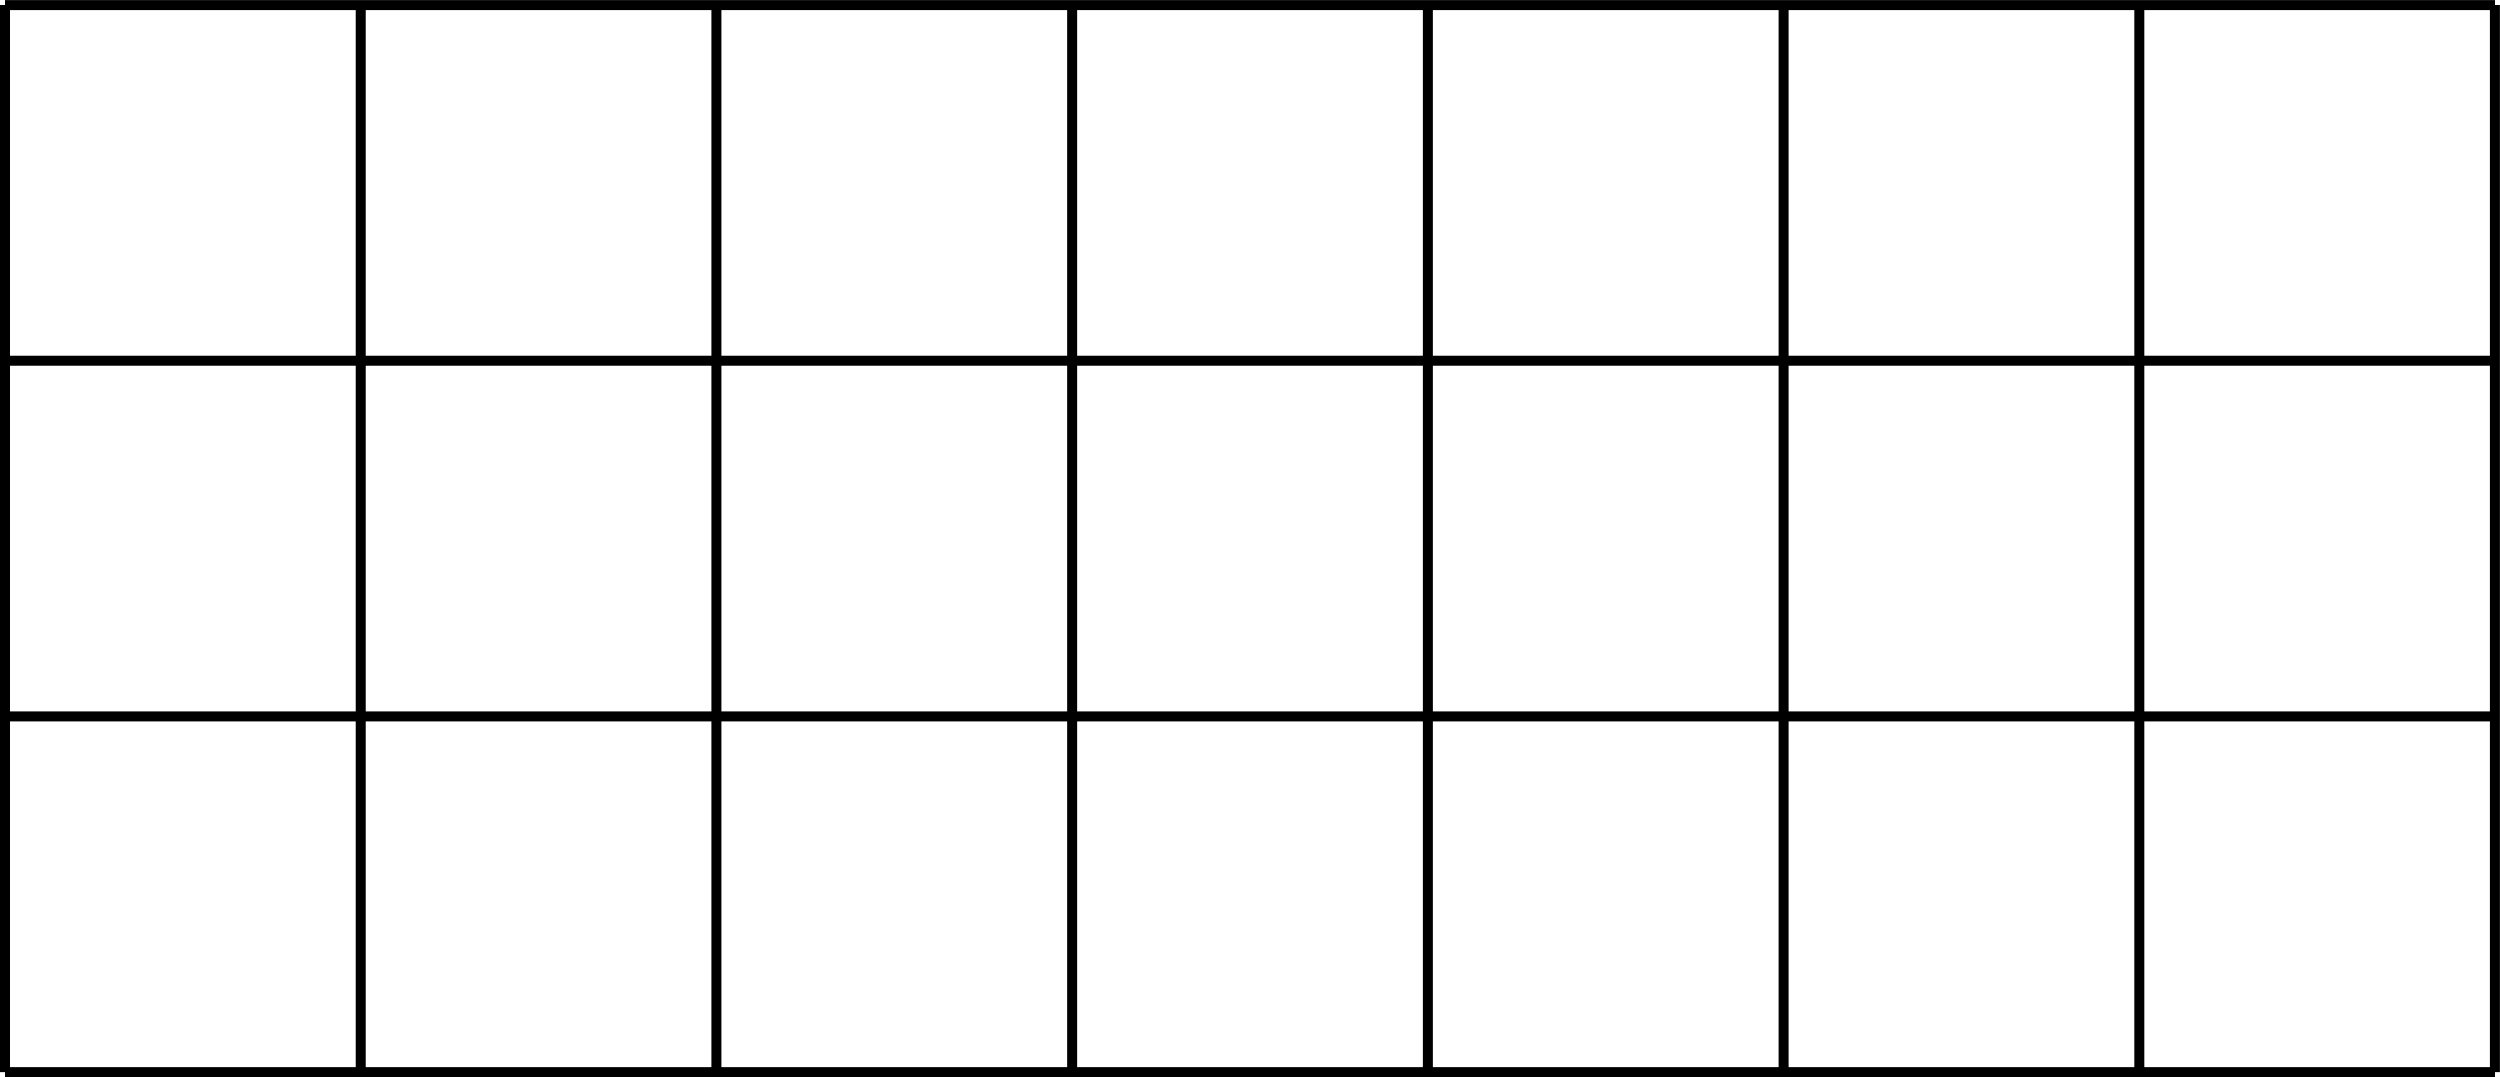 <?xml version="1.0" encoding="UTF-8"?>
<svg xmlns="http://www.w3.org/2000/svg" xmlns:xlink="http://www.w3.org/1999/xlink" width="199.222" height="85.836" viewBox="0 0 199.222 85.836">
<defs>
<clipPath id="clip-0">
<path clip-rule="nonzero" d="M 0 0 L 199.223 0 L 199.223 85.836 L 0 85.836 Z M 0 0 "/>
</clipPath>
</defs>
<g clip-path="url(#clip-0)">
<path fill="none" stroke-width="0.797" stroke-linecap="butt" stroke-linejoin="miter" stroke="rgb(0%, 0%, 0%)" stroke-opacity="1" stroke-miterlimit="10" d="M 0 0.001 L 198.426 0.001 M 0 28.348 L 198.426 28.348 M 0 56.692 L 198.426 56.692 M 0 85.032 L 198.426 85.032 M 0 0.001 L 0 85.04 M 28.348 0.001 L 28.348 85.04 M 56.692 0.001 L 56.692 85.04 M 85.04 0.001 L 85.04 85.04 M 113.387 0.001 L 113.387 85.04 M 141.735 0.001 L 141.735 85.04 M 170.082 0.001 L 170.082 85.04 M 198.418 0.001 L 198.418 85.04 " transform="matrix(1, 0, 0, -1, 0.398, 85.438)"/>
</g>
</svg>
